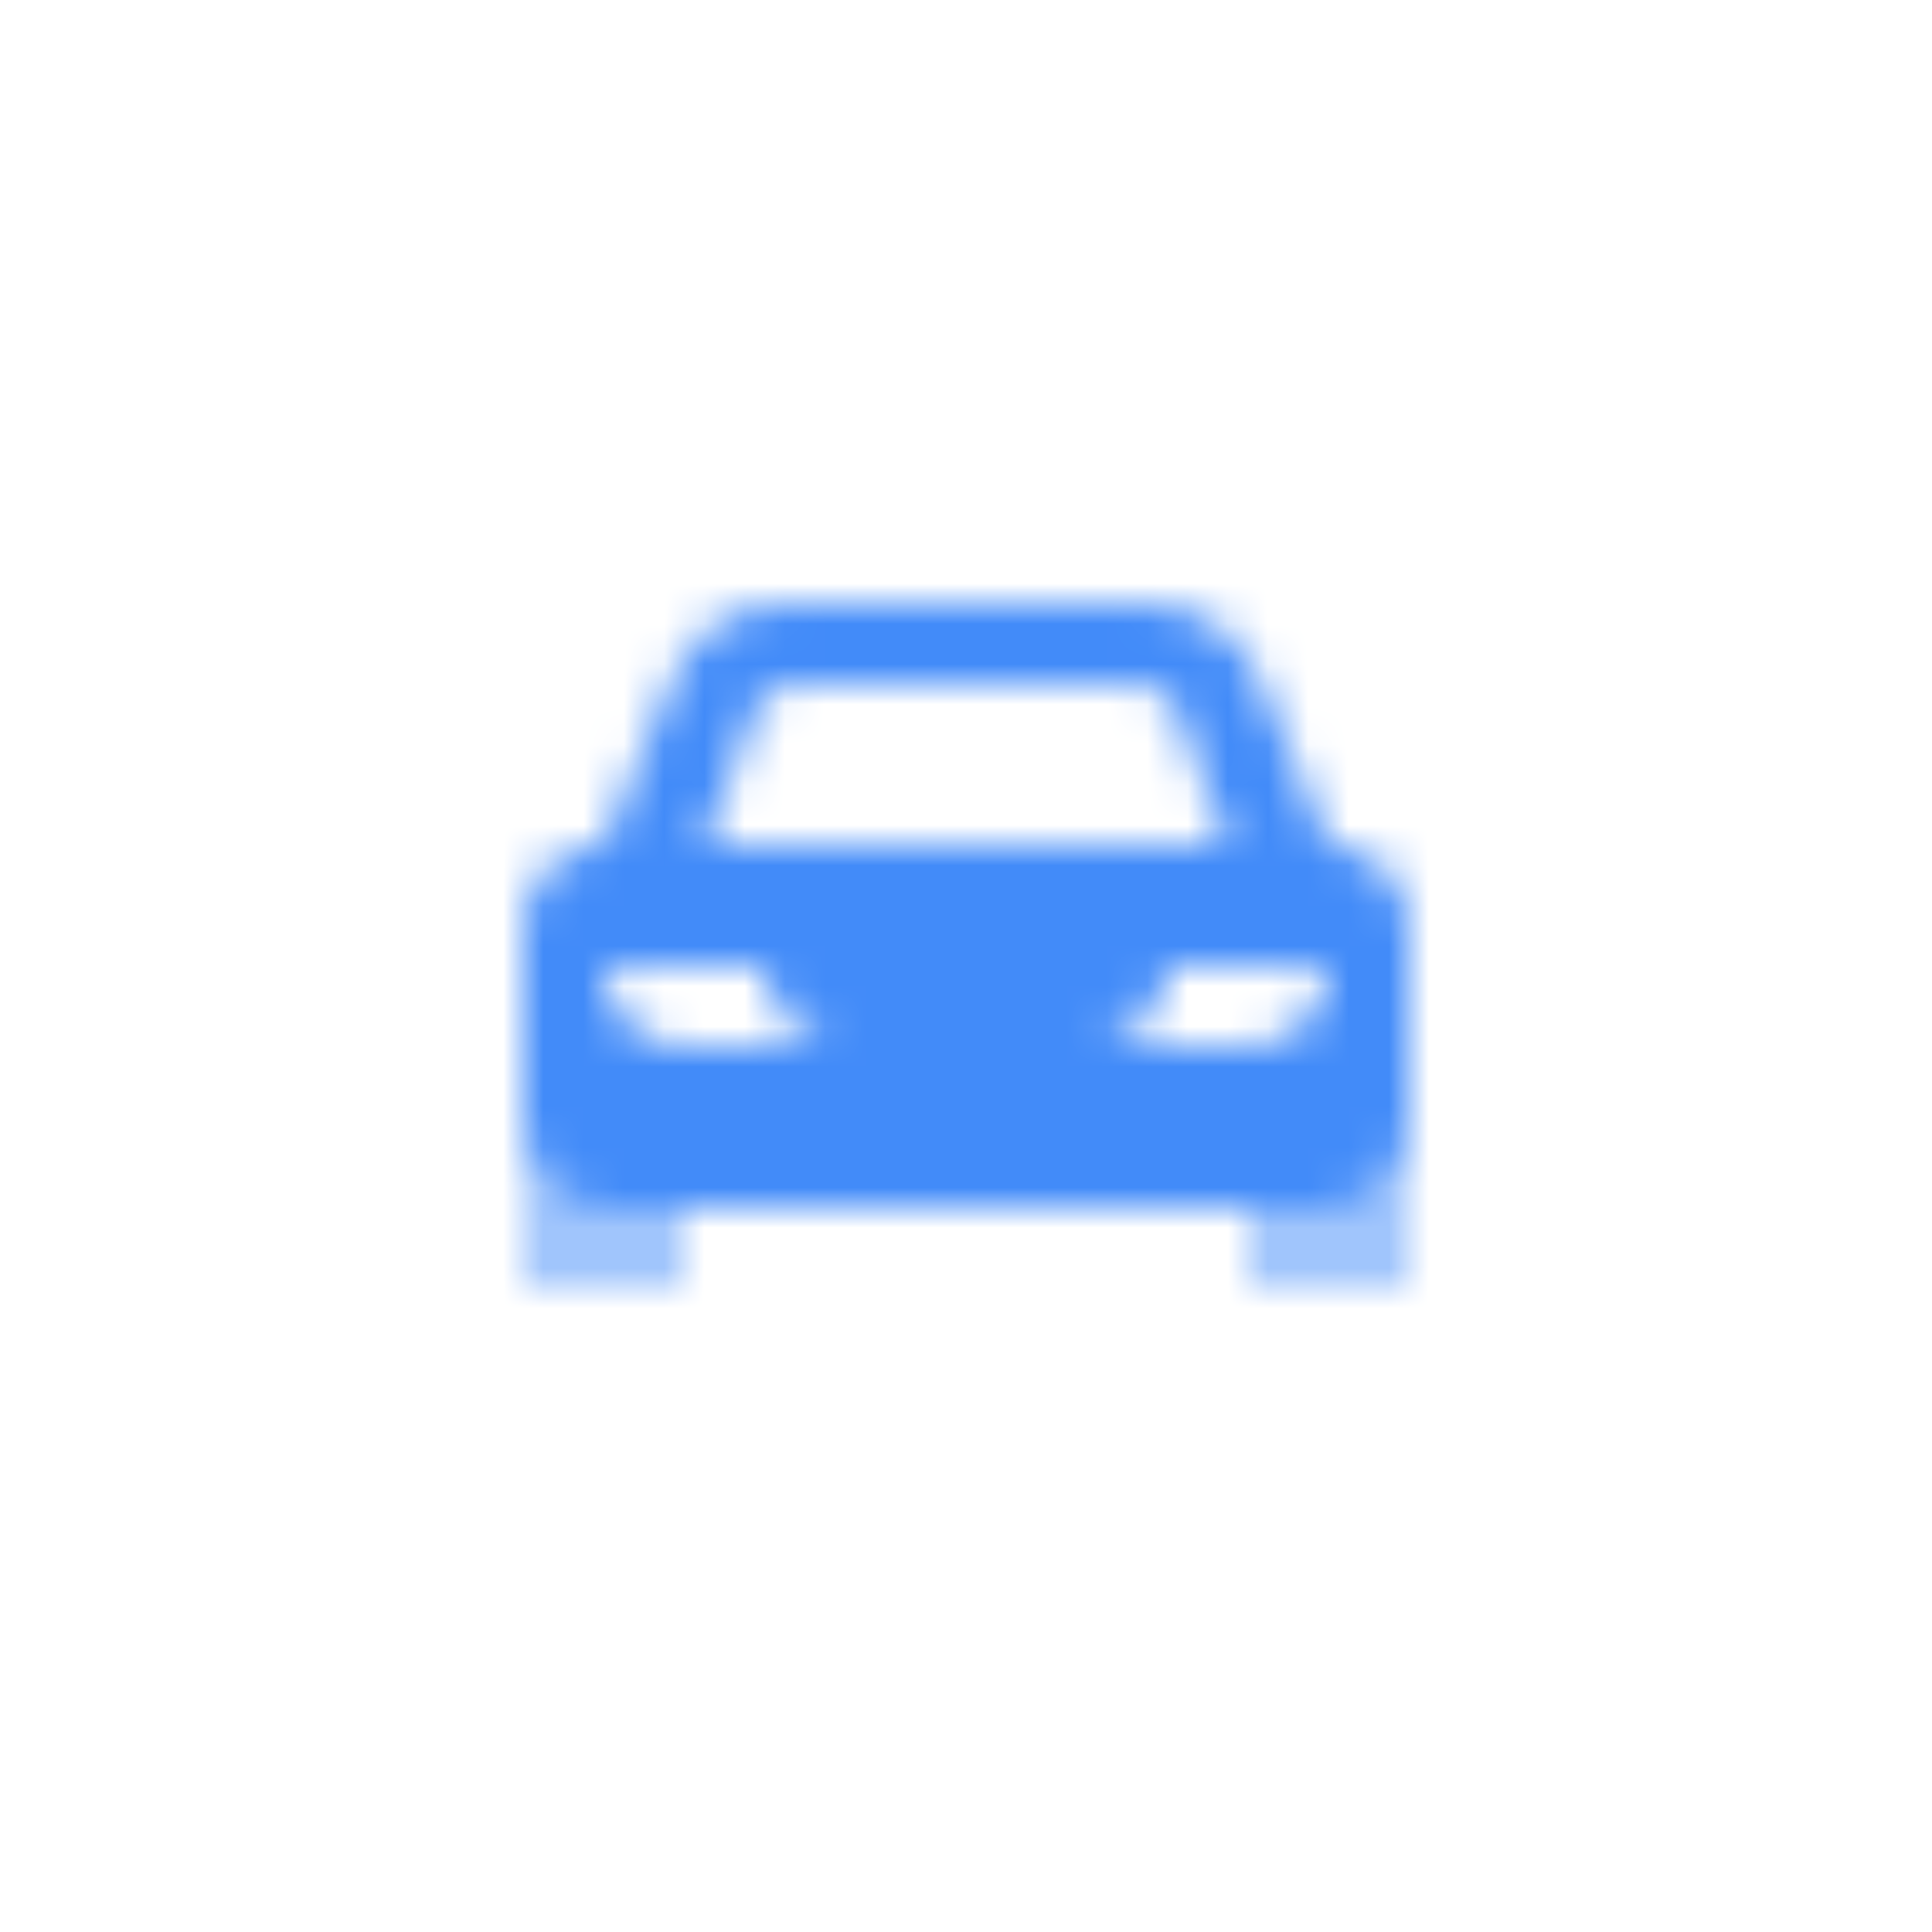 <svg width="48" height="48" viewBox="0 0 48 48" fill="none" xmlns="http://www.w3.org/2000/svg">
<mask id="mask0_29_2242" style="mask-type:alpha" maskUnits="userSpaceOnUse" x="13" y="15" width="22" height="17">
<path fill-rule="evenodd" clip-rule="evenodd" d="M16.731 16.846L15 21C13.895 21 13 21.895 13 23V28C13 29.105 13.895 30 15 30H33C34.105 30 35 29.105 35 28V23C35 21.895 34.105 21 33 21L31.269 16.846C30.803 15.728 29.711 15 28.5 15H19.5C18.289 15 17.197 15.728 16.731 16.846ZM30.5 21L29.243 17.649C29.097 17.259 28.724 17 28.307 17H19.693C19.276 17 18.903 17.259 18.757 17.649L17.5 21H30.5ZM15 24C15 25.105 15.895 26 17 26H21C19.895 26 19 25.105 19 24H15ZM33 24C33 25.105 32.105 26 31 26H27C28.105 26 29 25.105 29 24H33Z" fill="black"/>
<path opacity="0.5" fill-rule="evenodd" clip-rule="evenodd" d="M31 30H33C34.105 30 35 29.105 35 28V32H31V30ZM13 28V32H17V30H15C13.895 30 13 29.105 13 28Z" fill="black"/>
</mask>
<g mask="url(#mask0_29_2242)">
<path d="M12 12H36V36H12V12Z" fill="#428BF9"/>
</g>
</svg>
